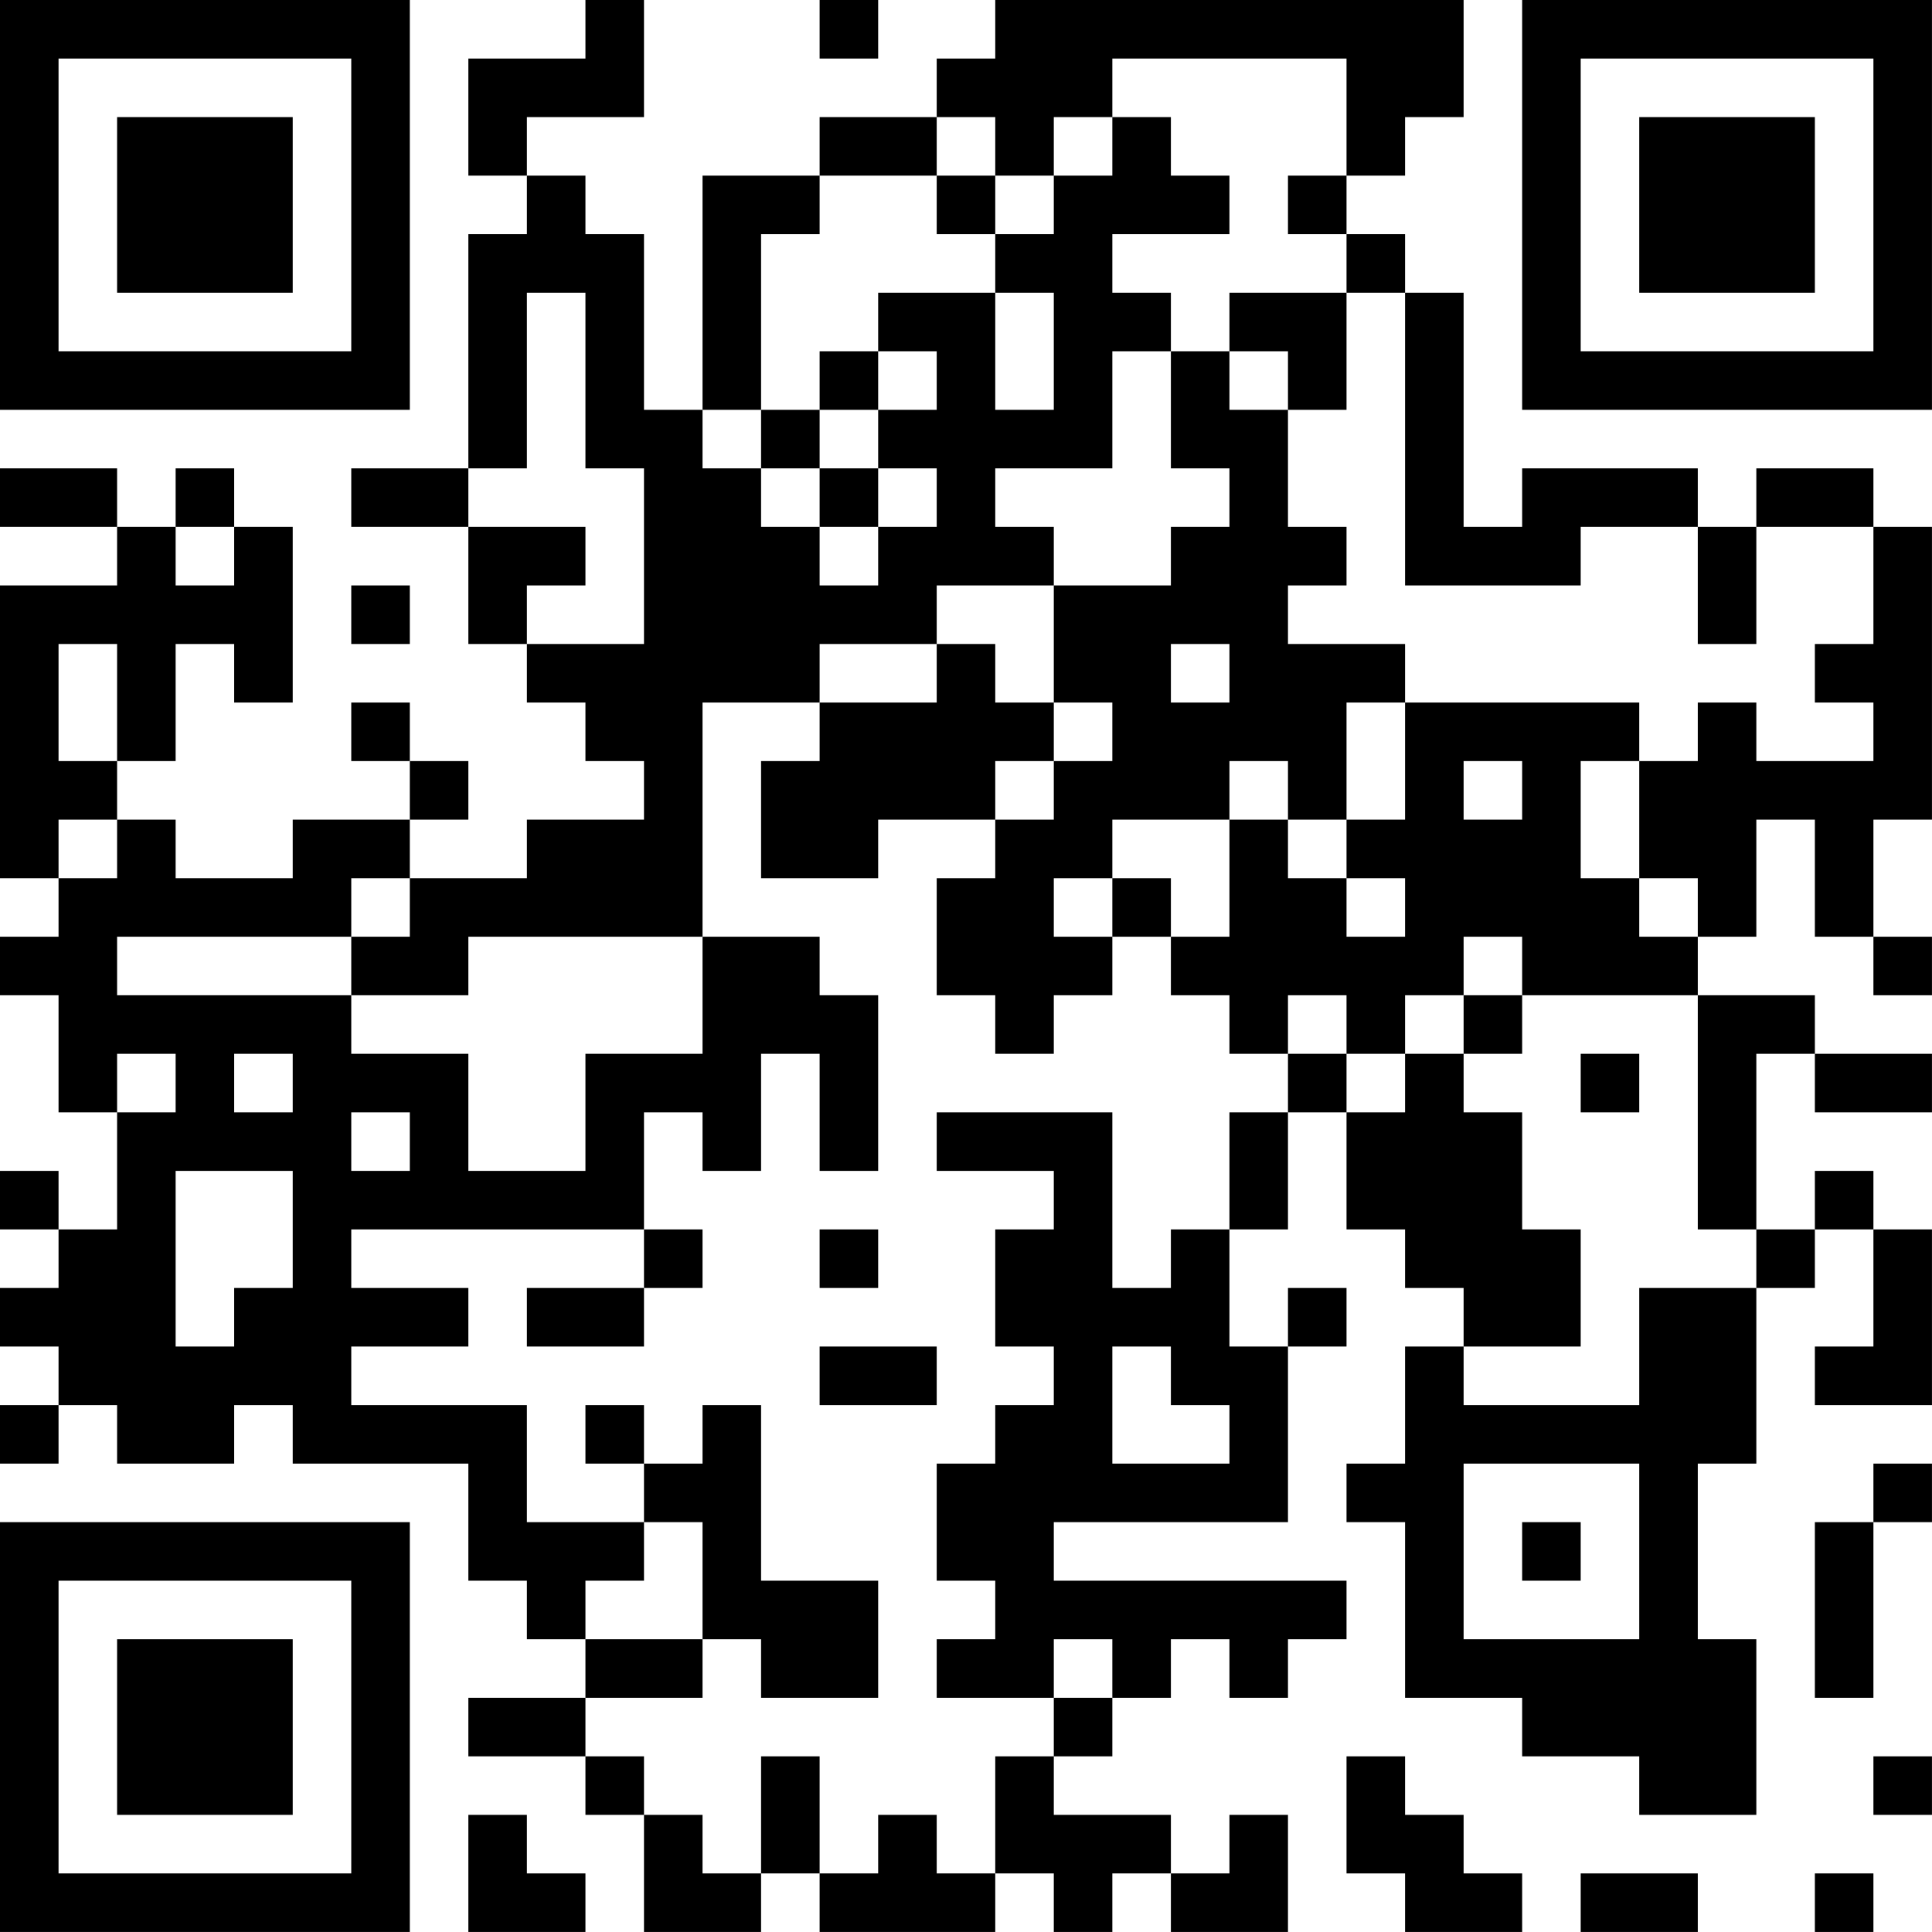 <?xml version="1.0" encoding="UTF-8"?>
<svg xmlns="http://www.w3.org/2000/svg" version="1.1" width="400" height="400" viewBox="0 0 400 400"><rect x="0" y="0" width="400" height="400" fill="#ffffff"/><g transform="scale(12.121)"><g transform="translate(0,0)"><path fill-rule="evenodd" d="M10 0L10 1L8 1L8 3L9 3L9 4L8 4L8 8L6 8L6 9L8 9L8 11L9 11L9 12L10 12L10 13L11 13L11 14L9 14L9 15L7 15L7 14L8 14L8 13L7 13L7 12L6 12L6 13L7 13L7 14L5 14L5 15L3 15L3 14L2 14L2 13L3 13L3 11L4 11L4 12L5 12L5 9L4 9L4 8L3 8L3 9L2 9L2 8L0 8L0 9L2 9L2 10L0 10L0 15L1 15L1 16L0 16L0 17L1 17L1 19L2 19L2 21L1 21L1 20L0 20L0 21L1 21L1 22L0 22L0 23L1 23L1 24L0 24L0 25L1 25L1 24L2 24L2 25L4 25L4 24L5 24L5 25L8 25L8 27L9 27L9 28L10 28L10 29L8 29L8 30L10 30L10 31L11 31L11 33L13 33L13 32L14 32L14 33L17 33L17 32L18 32L18 33L19 33L19 32L20 32L20 33L22 33L22 31L21 31L21 32L20 32L20 31L18 31L18 30L19 30L19 29L20 29L20 28L21 28L21 29L22 29L22 28L23 28L23 27L18 27L18 26L22 26L22 23L23 23L23 22L22 22L22 23L21 23L21 21L22 21L22 19L23 19L23 21L24 21L24 22L25 22L25 23L24 23L24 25L23 25L23 26L24 26L24 29L26 29L26 30L28 30L28 31L30 31L30 28L29 28L29 25L30 25L30 22L31 22L31 21L32 21L32 23L31 23L31 24L33 24L33 21L32 21L32 20L31 20L31 21L30 21L30 18L31 18L31 19L33 19L33 18L31 18L31 17L29 17L29 16L30 16L30 14L31 14L31 16L32 16L32 17L33 17L33 16L32 16L32 14L33 14L33 9L32 9L32 8L30 8L30 9L29 9L29 8L26 8L26 9L25 9L25 5L24 5L24 4L23 4L23 3L24 3L24 2L25 2L25 0L17 0L17 1L16 1L16 2L14 2L14 3L12 3L12 7L11 7L11 4L10 4L10 3L9 3L9 2L11 2L11 0ZM14 0L14 1L15 1L15 0ZM19 1L19 2L18 2L18 3L17 3L17 2L16 2L16 3L14 3L14 4L13 4L13 7L12 7L12 8L13 8L13 9L14 9L14 10L15 10L15 9L16 9L16 8L15 8L15 7L16 7L16 6L15 6L15 5L17 5L17 7L18 7L18 5L17 5L17 4L18 4L18 3L19 3L19 2L20 2L20 3L21 3L21 4L19 4L19 5L20 5L20 6L19 6L19 8L17 8L17 9L18 9L18 10L16 10L16 11L14 11L14 12L12 12L12 16L8 16L8 17L6 17L6 16L7 16L7 15L6 15L6 16L2 16L2 17L6 17L6 18L8 18L8 20L10 20L10 18L12 18L12 16L14 16L14 17L15 17L15 20L14 20L14 18L13 18L13 20L12 20L12 19L11 19L11 21L6 21L6 22L8 22L8 23L6 23L6 24L9 24L9 26L11 26L11 27L10 27L10 28L12 28L12 29L10 29L10 30L11 30L11 31L12 31L12 32L13 32L13 30L14 30L14 32L15 32L15 31L16 31L16 32L17 32L17 30L18 30L18 29L19 29L19 28L18 28L18 29L16 29L16 28L17 28L17 27L16 27L16 25L17 25L17 24L18 24L18 23L17 23L17 21L18 21L18 20L16 20L16 19L19 19L19 22L20 22L20 21L21 21L21 19L22 19L22 18L23 18L23 19L24 19L24 18L25 18L25 19L26 19L26 21L27 21L27 23L25 23L25 24L28 24L28 22L30 22L30 21L29 21L29 17L26 17L26 16L25 16L25 17L24 17L24 18L23 18L23 17L22 17L22 18L21 18L21 17L20 17L20 16L21 16L21 14L22 14L22 15L23 15L23 16L24 16L24 15L23 15L23 14L24 14L24 12L28 12L28 13L27 13L27 15L28 15L28 16L29 16L29 15L28 15L28 13L29 13L29 12L30 12L30 13L32 13L32 12L31 12L31 11L32 11L32 9L30 9L30 11L29 11L29 9L27 9L27 10L24 10L24 5L23 5L23 4L22 4L22 3L23 3L23 1ZM16 3L16 4L17 4L17 3ZM9 5L9 8L8 8L8 9L10 9L10 10L9 10L9 11L11 11L11 8L10 8L10 5ZM21 5L21 6L20 6L20 8L21 8L21 9L20 9L20 10L18 10L18 12L17 12L17 11L16 11L16 12L14 12L14 13L13 13L13 15L15 15L15 14L17 14L17 15L16 15L16 17L17 17L17 18L18 18L18 17L19 17L19 16L20 16L20 15L19 15L19 14L21 14L21 13L22 13L22 14L23 14L23 12L24 12L24 11L22 11L22 10L23 10L23 9L22 9L22 7L23 7L23 5ZM14 6L14 7L13 7L13 8L14 8L14 9L15 9L15 8L14 8L14 7L15 7L15 6ZM21 6L21 7L22 7L22 6ZM3 9L3 10L4 10L4 9ZM6 10L6 11L7 11L7 10ZM1 11L1 13L2 13L2 11ZM20 11L20 12L21 12L21 11ZM18 12L18 13L17 13L17 14L18 14L18 13L19 13L19 12ZM25 13L25 14L26 14L26 13ZM1 14L1 15L2 15L2 14ZM18 15L18 16L19 16L19 15ZM25 17L25 18L26 18L26 17ZM2 18L2 19L3 19L3 18ZM4 18L4 19L5 19L5 18ZM27 18L27 19L28 19L28 18ZM6 19L6 20L7 20L7 19ZM3 20L3 23L4 23L4 22L5 22L5 20ZM11 21L11 22L9 22L9 23L11 23L11 22L12 22L12 21ZM14 21L14 22L15 22L15 21ZM14 23L14 24L16 24L16 23ZM19 23L19 25L21 25L21 24L20 24L20 23ZM10 24L10 25L11 25L11 26L12 26L12 28L13 28L13 29L15 29L15 27L13 27L13 24L12 24L12 25L11 25L11 24ZM25 25L25 28L28 28L28 25ZM32 25L32 26L31 26L31 29L32 29L32 26L33 26L33 25ZM26 26L26 27L27 27L27 26ZM23 30L23 32L24 32L24 33L26 33L26 32L25 32L25 31L24 31L24 30ZM32 30L32 31L33 31L33 30ZM8 31L8 33L10 33L10 32L9 32L9 31ZM27 32L27 33L29 33L29 32ZM31 32L31 33L32 33L32 32ZM0 0L0 7L7 7L7 0ZM1 1L1 6L6 6L6 1ZM2 2L2 5L5 5L5 2ZM26 0L26 7L33 7L33 0ZM27 1L27 6L32 6L32 1ZM28 2L28 5L31 5L31 2ZM0 26L0 33L7 33L7 26ZM1 27L1 32L6 32L6 27ZM2 28L2 31L5 31L5 28Z" fill="#000000"/></g></g></svg>
